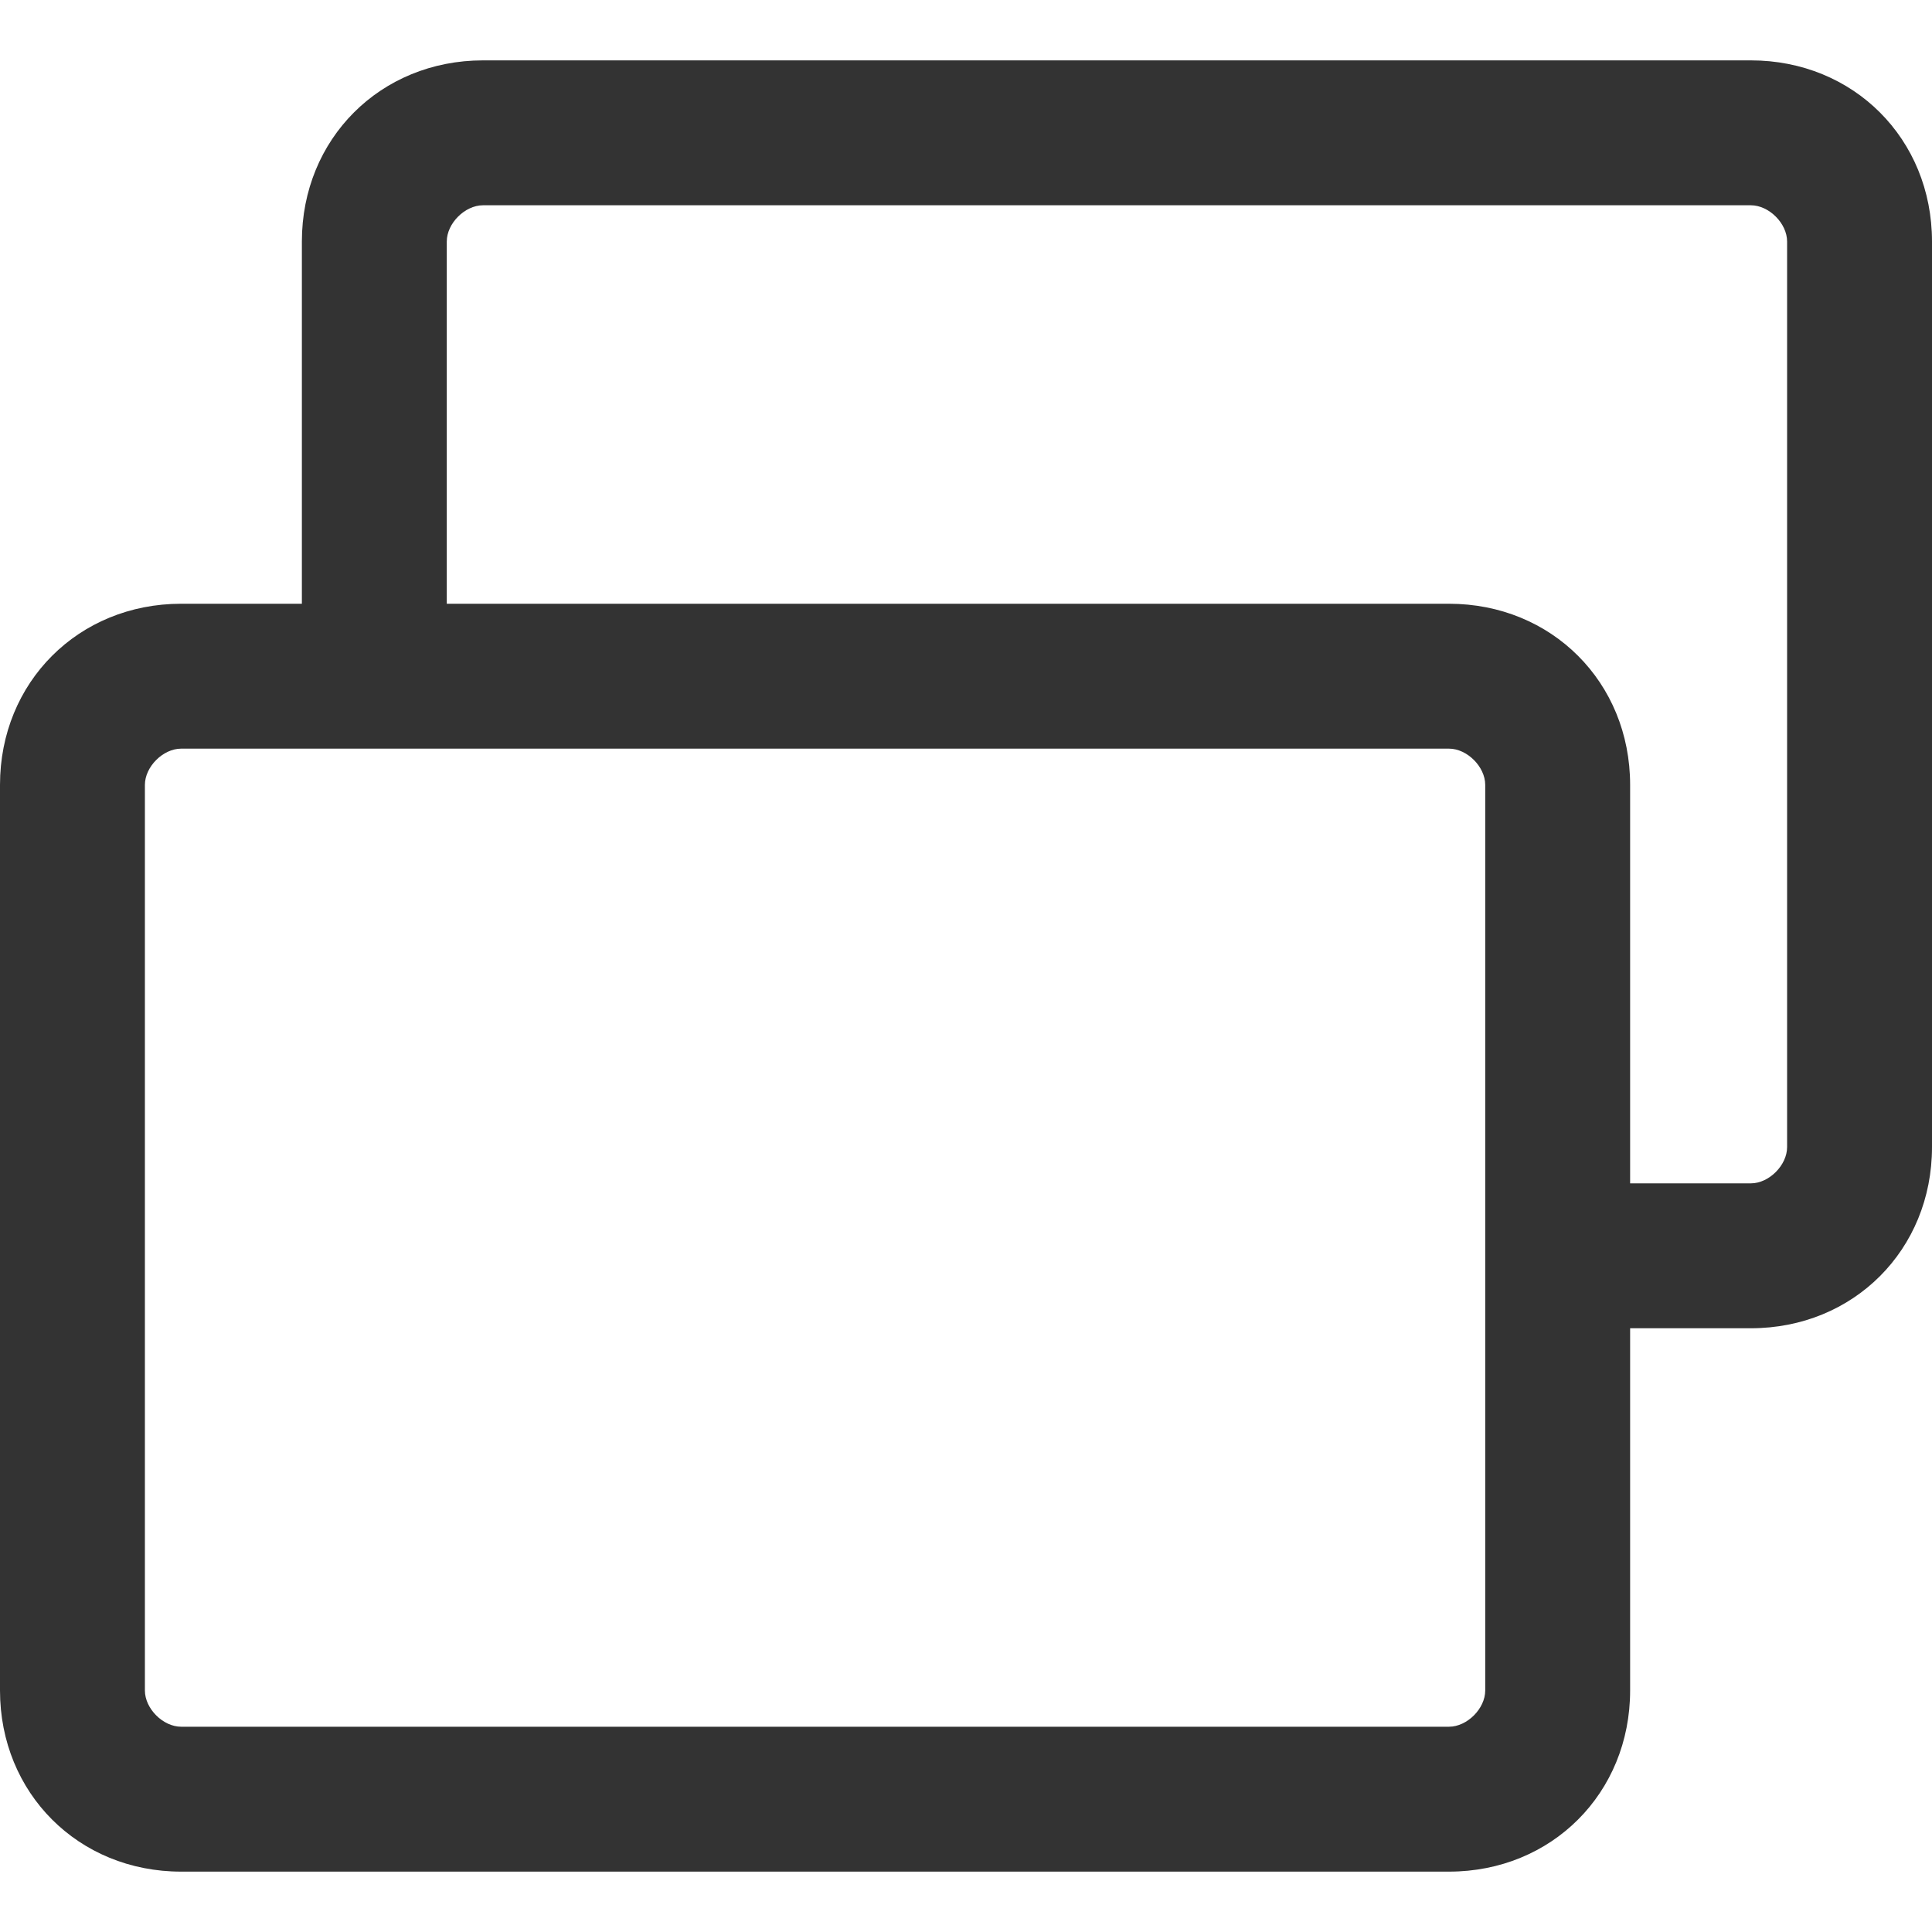 <?xml version="1.0" encoding="utf-8"?>
<!-- Generator: Adobe Illustrator 26.5.0, SVG Export Plug-In . SVG Version: 6.00 Build 0)  -->
<svg version="1.1" id="レイヤー_1" xmlns="http://www.w3.org/2000/svg" xmlns:xlink="http://www.w3.org/1999/xlink" x="0px"
	 y="0px" viewBox="0 0 32 32" style="enable-background:new 0 0 32 32;" xml:space="preserve">
<style type="text/css">
	.st0{fill:#333333;}
	.st1{fill:none;}
</style>
<g>
	<g>
		<path class="st0" d="M29,1H8C6.3,1,5,2.3,5,4v6H3c-1.7,0-3,1.3-3,3v15c0,1.7,1.3,3,3,3h21c1.7,0,3-1.3,3-3v-6h2c1.7,0,3-1.3,3-3V4
			C32,2.3,30.7,1,29,1z M24.6,28c0,0.3-0.3,0.6-0.6,0.6l0,0H3c-0.3,0-0.6-0.3-0.6-0.6l0,0V13c0-0.3,0.3-0.6,0.6-0.6h0h21
			c0.3,0,0.6,0.3,0.6,0.6v0V28z M29.6,19c0,0.3-0.3,0.6-0.6,0.6l0,0h-2V13c0-1.7-1.3-3-3-3H7.4V4c0-0.3,0.3-0.6,0.6-0.6h21
			c0.3,0,0.6,0.3,0.6,0.6v0V19z"/>
		<rect class="st1" width="32" height="32"/>
	</g>
</g>
</svg>